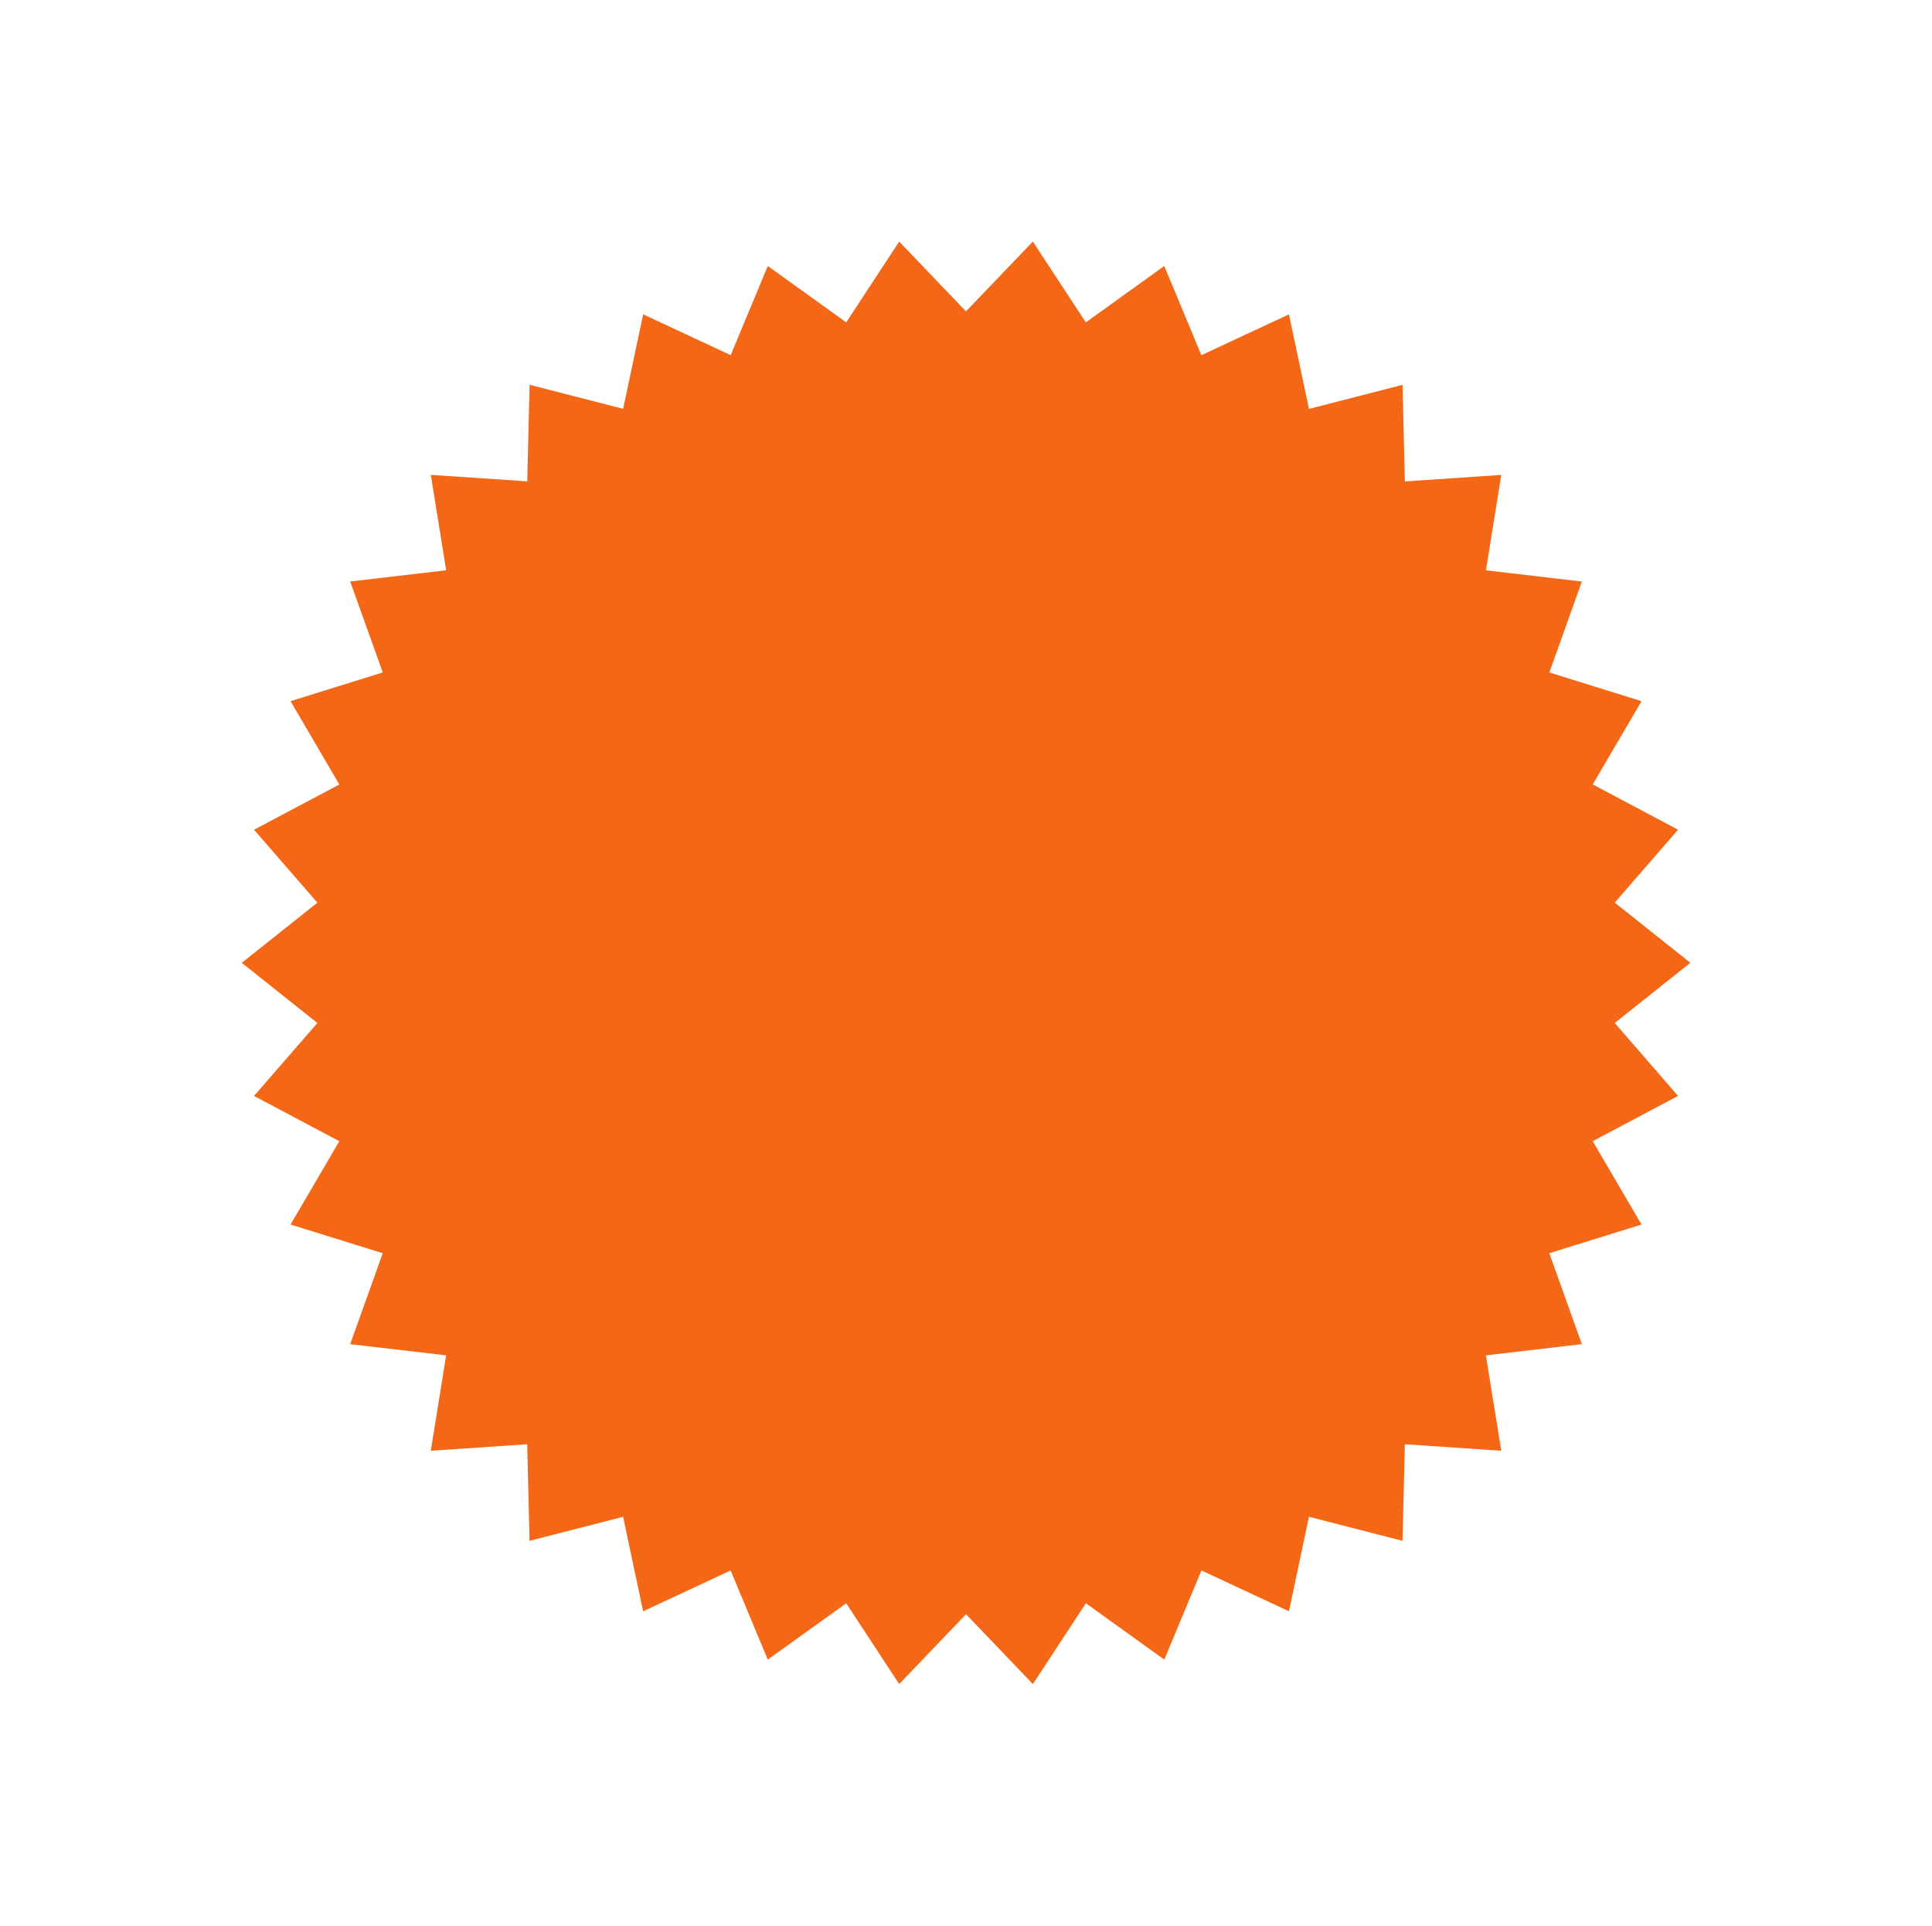 <svg xmlns="http://www.w3.org/2000/svg" xmlns:xlink="http://www.w3.org/1999/xlink" width="158.371" height="157.834" viewBox="0 0 158.371 157.834">
  <defs>
    <filter id="Path_2395" x="0" y="0" width="158.371" height="157.834" filterUnits="userSpaceOnUse">
      <feOffset dy="3" input="SourceAlpha"/>
      <feGaussianBlur stdDeviation="5" result="blur"/>
      <feFlood flood-opacity="0.2"/>
      <feComposite operator="in" in2="blur"/>
      <feComposite in="SourceGraphic"/>
    </filter>
  </defs>
  <g transform="matrix(1, 0, 0, 1, 0, 0)" filter="url(#Path_2395)">
    <path id="Path_2395-2" data-name="Path 2395" d="M67.475,0l-5.7,5.953L56.079,0,51.561,6.89,44.868,2.084,41.7,9.69,34.234,6.206l-1.708,8.06-7.98-2.05-.2,8.237L16.124,19.9l1.308,8.134-8.184.958,2.777,7.757L4.158,39.2l4.162,7.11L1.041,50.167l5.405,6.22L0,61.518l6.446,5.132L1.041,72.869,8.32,76.73,4.157,83.84l7.867,2.448L9.247,94.045,17.43,95l-1.307,8.135,8.221-.556.2,8.237,7.98-2.05,1.708,8.06,7.466-3.484,3.169,7.606,6.693-4.805,4.519,6.889,5.7-5.953,5.7,5.953,4.519-6.889,6.693,4.805,3.168-7.606,7.466,3.484,1.708-8.06,7.98,2.05.2-8.237,8.221.556L106.123,95l8.183-.957-2.776-7.757,7.867-2.448-4.162-7.11,7.279-3.862-5.4-6.219,6.446-5.132-6.446-5.131,5.4-6.22-7.278-3.861L119.4,39.2l-7.867-2.448,2.777-7.756-8.184-.958,1.308-8.135-8.221.556-.2-8.237-7.98,2.05-1.708-8.06L81.855,9.69,78.687,2.084,71.994,6.89Z" transform="translate(17.41 14.4)" fill="#f46717" stroke="#fff" stroke-width="3"/>
  </g>
</svg>
